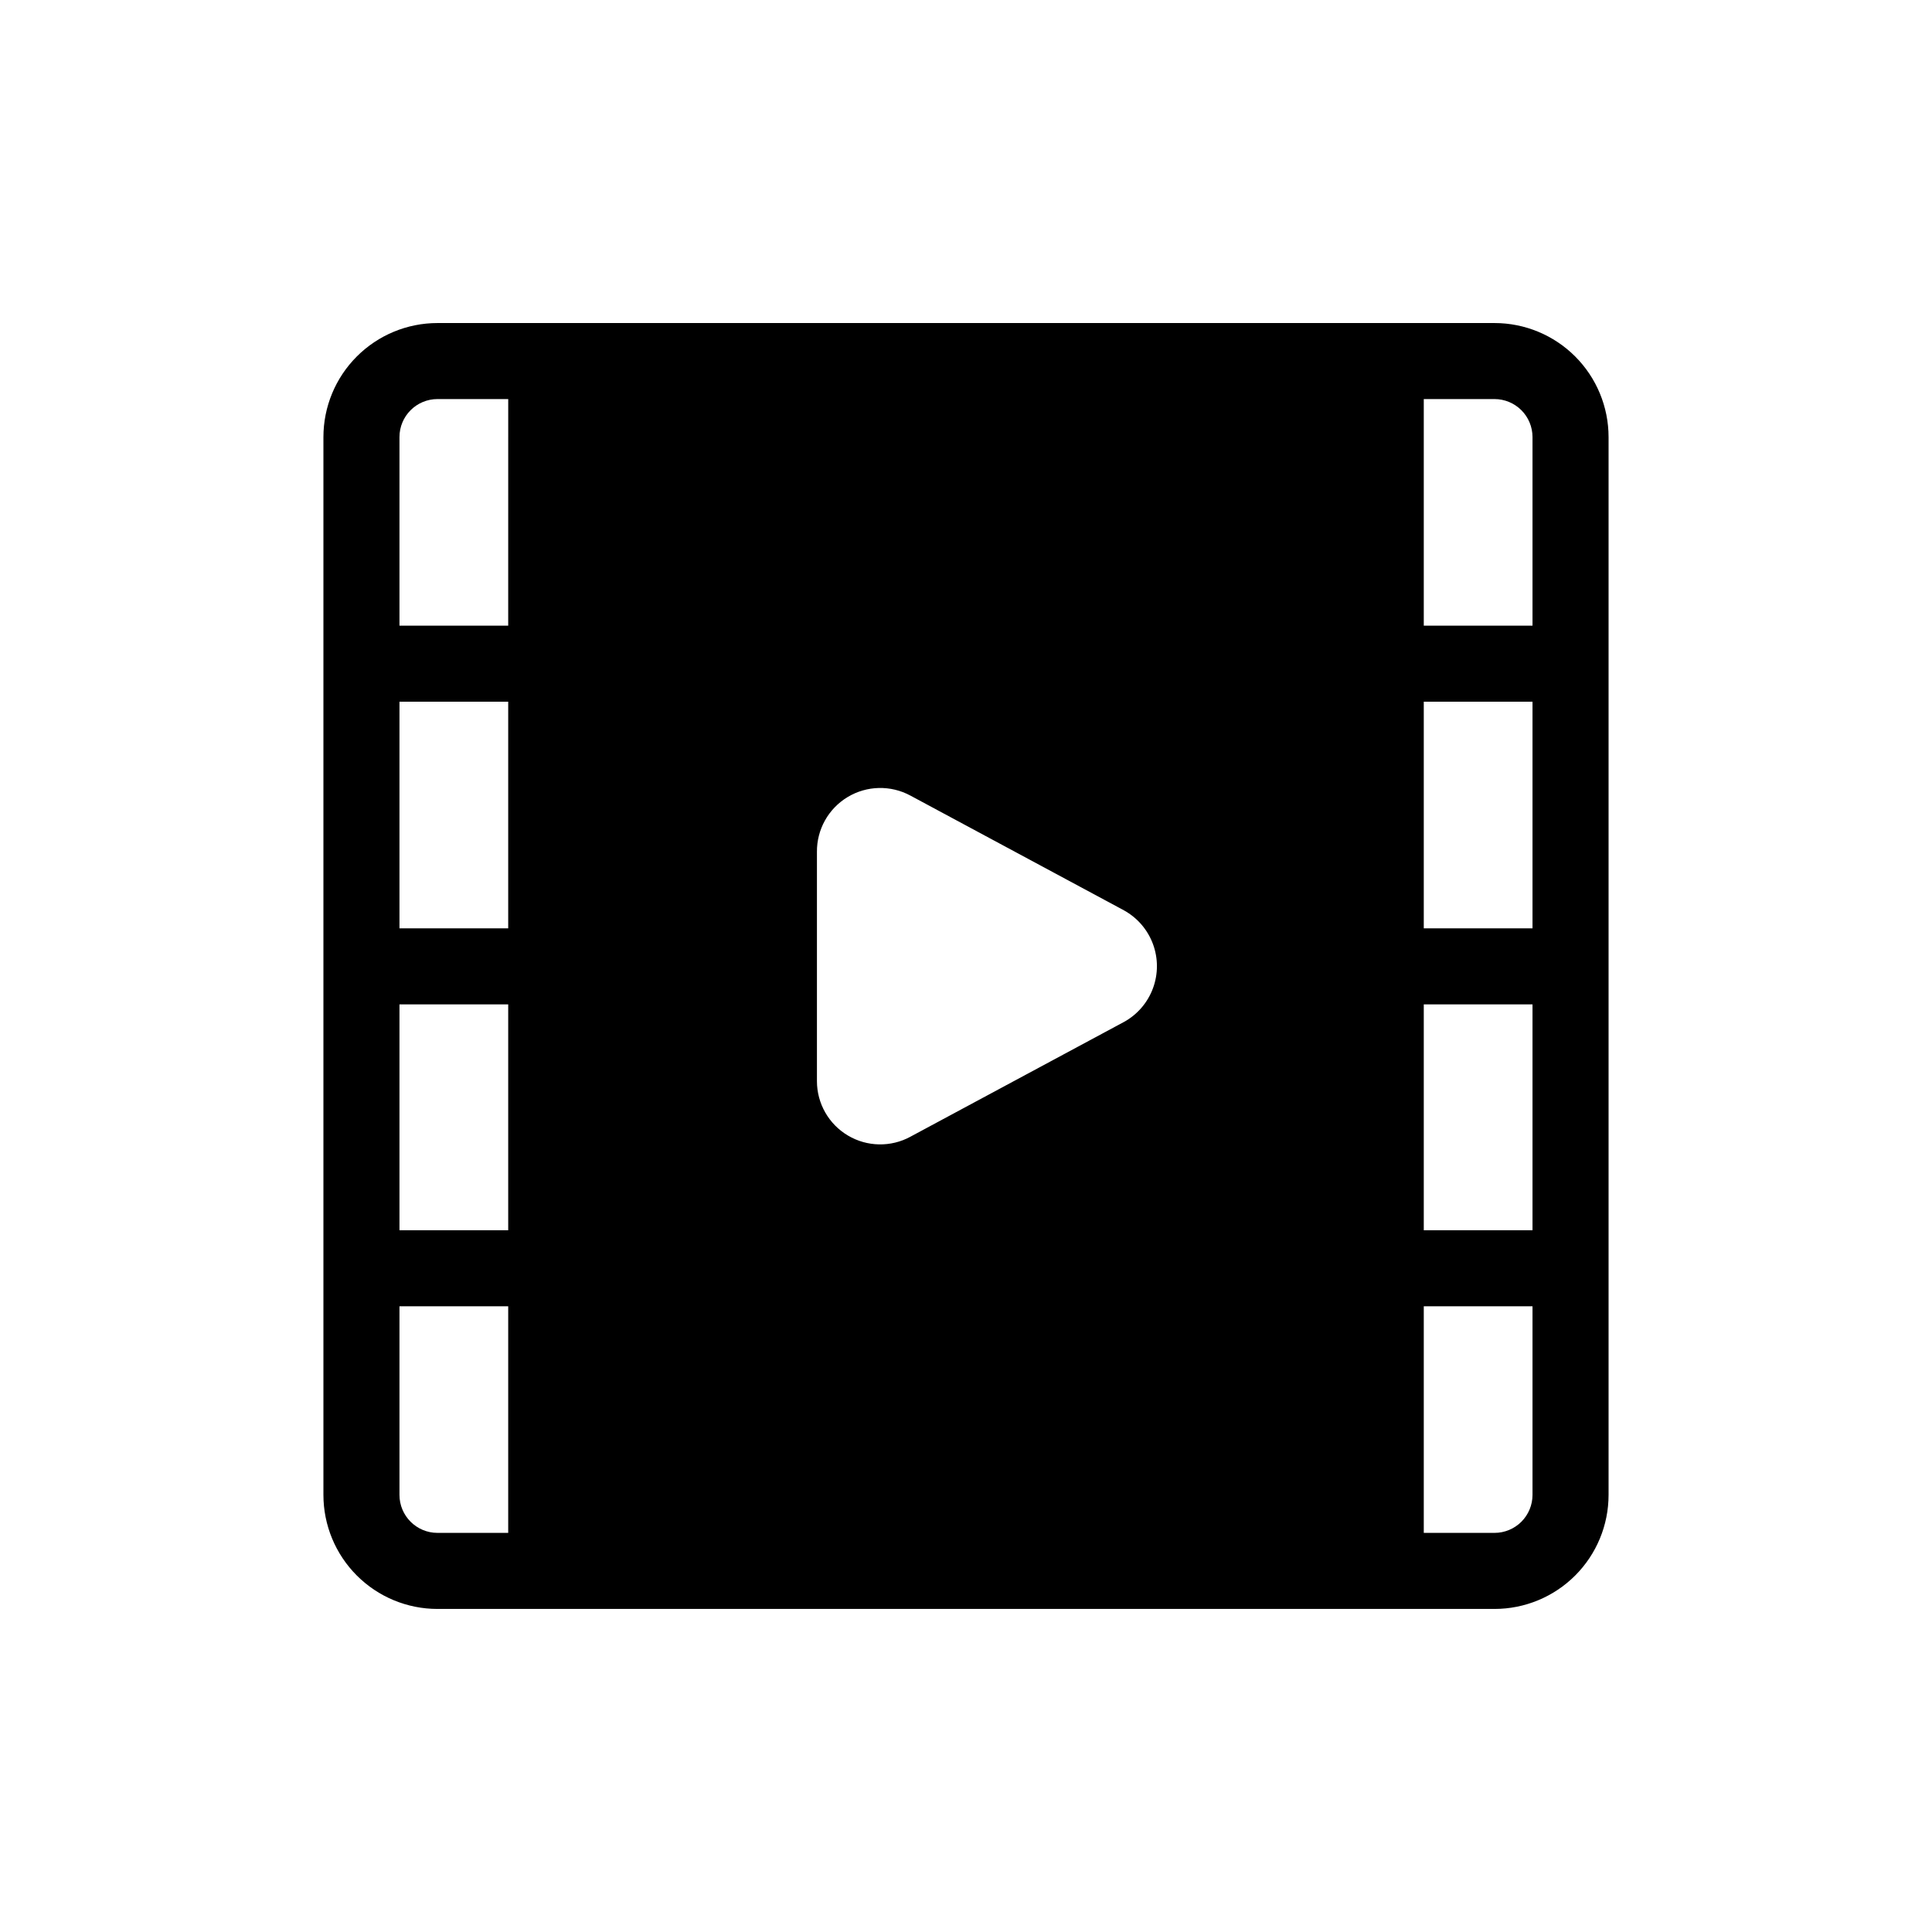 <?xml version="1.0" encoding="UTF-8"?>
<!-- Uploaded to: ICON Repo, www.svgrepo.com, Generator: ICON Repo Mixer Tools -->
<svg fill="#000000" width="800px" height="800px" version="1.1" viewBox="144 144 512 512" xmlns="http://www.w3.org/2000/svg">
 <path d="m540.06 229.61h-280.12c-8.02 0-15.707 3.184-21.375 8.855-5.672 5.668-8.855 13.355-8.855 21.375v280.32c0 8.016 3.184 15.703 8.855 21.371 5.668 5.672 13.355 8.855 21.375 8.855h280.12c8.016 0 15.703-3.184 21.375-8.855 5.668-5.668 8.852-13.355 8.852-21.371v-280.32c0-8.02-3.184-15.707-8.852-21.375-5.672-5.672-13.359-8.855-21.375-8.855zm-261.38 320.62h-18.738c-5.566 0-10.078-4.512-10.078-10.074v-49.977l28.816-0.004zm0-80.207h-28.816v-59.852h28.816zm0-80.004h-28.816v-60.055h28.816zm0-80.207h-28.816v-49.977c0-5.566 4.512-10.078 10.078-10.078h18.742zm163.23 104.99-56.629 30.43 0.004 0.004c-5.195 2.828-11.496 2.711-16.578-0.309-5.086-3.016-8.207-8.492-8.211-14.402v-60.762c-0.055-5.945 3.039-11.473 8.133-14.539 5.094-3.066 11.43-3.207 16.656-0.375l56.629 30.43-0.004 0.004c3.527 1.957 6.234 5.113 7.637 8.898 1.398 3.781 1.398 7.941 0 11.723-1.402 3.785-4.109 6.941-7.637 8.898zm108.22 125.35v0.004c0 2.672-1.062 5.234-2.949 7.125-1.891 1.887-4.453 2.949-7.125 2.949h-18.742v-60.055h28.816zm0-70.129h-28.816v-59.852h28.816zm0-80.004h-28.816v-60.055h28.816zm0-80.207h-28.816v-60.055h18.742c2.672 0 5.234 1.062 7.125 2.953 1.887 1.887 2.949 4.453 2.949 7.125z"/>
</svg>